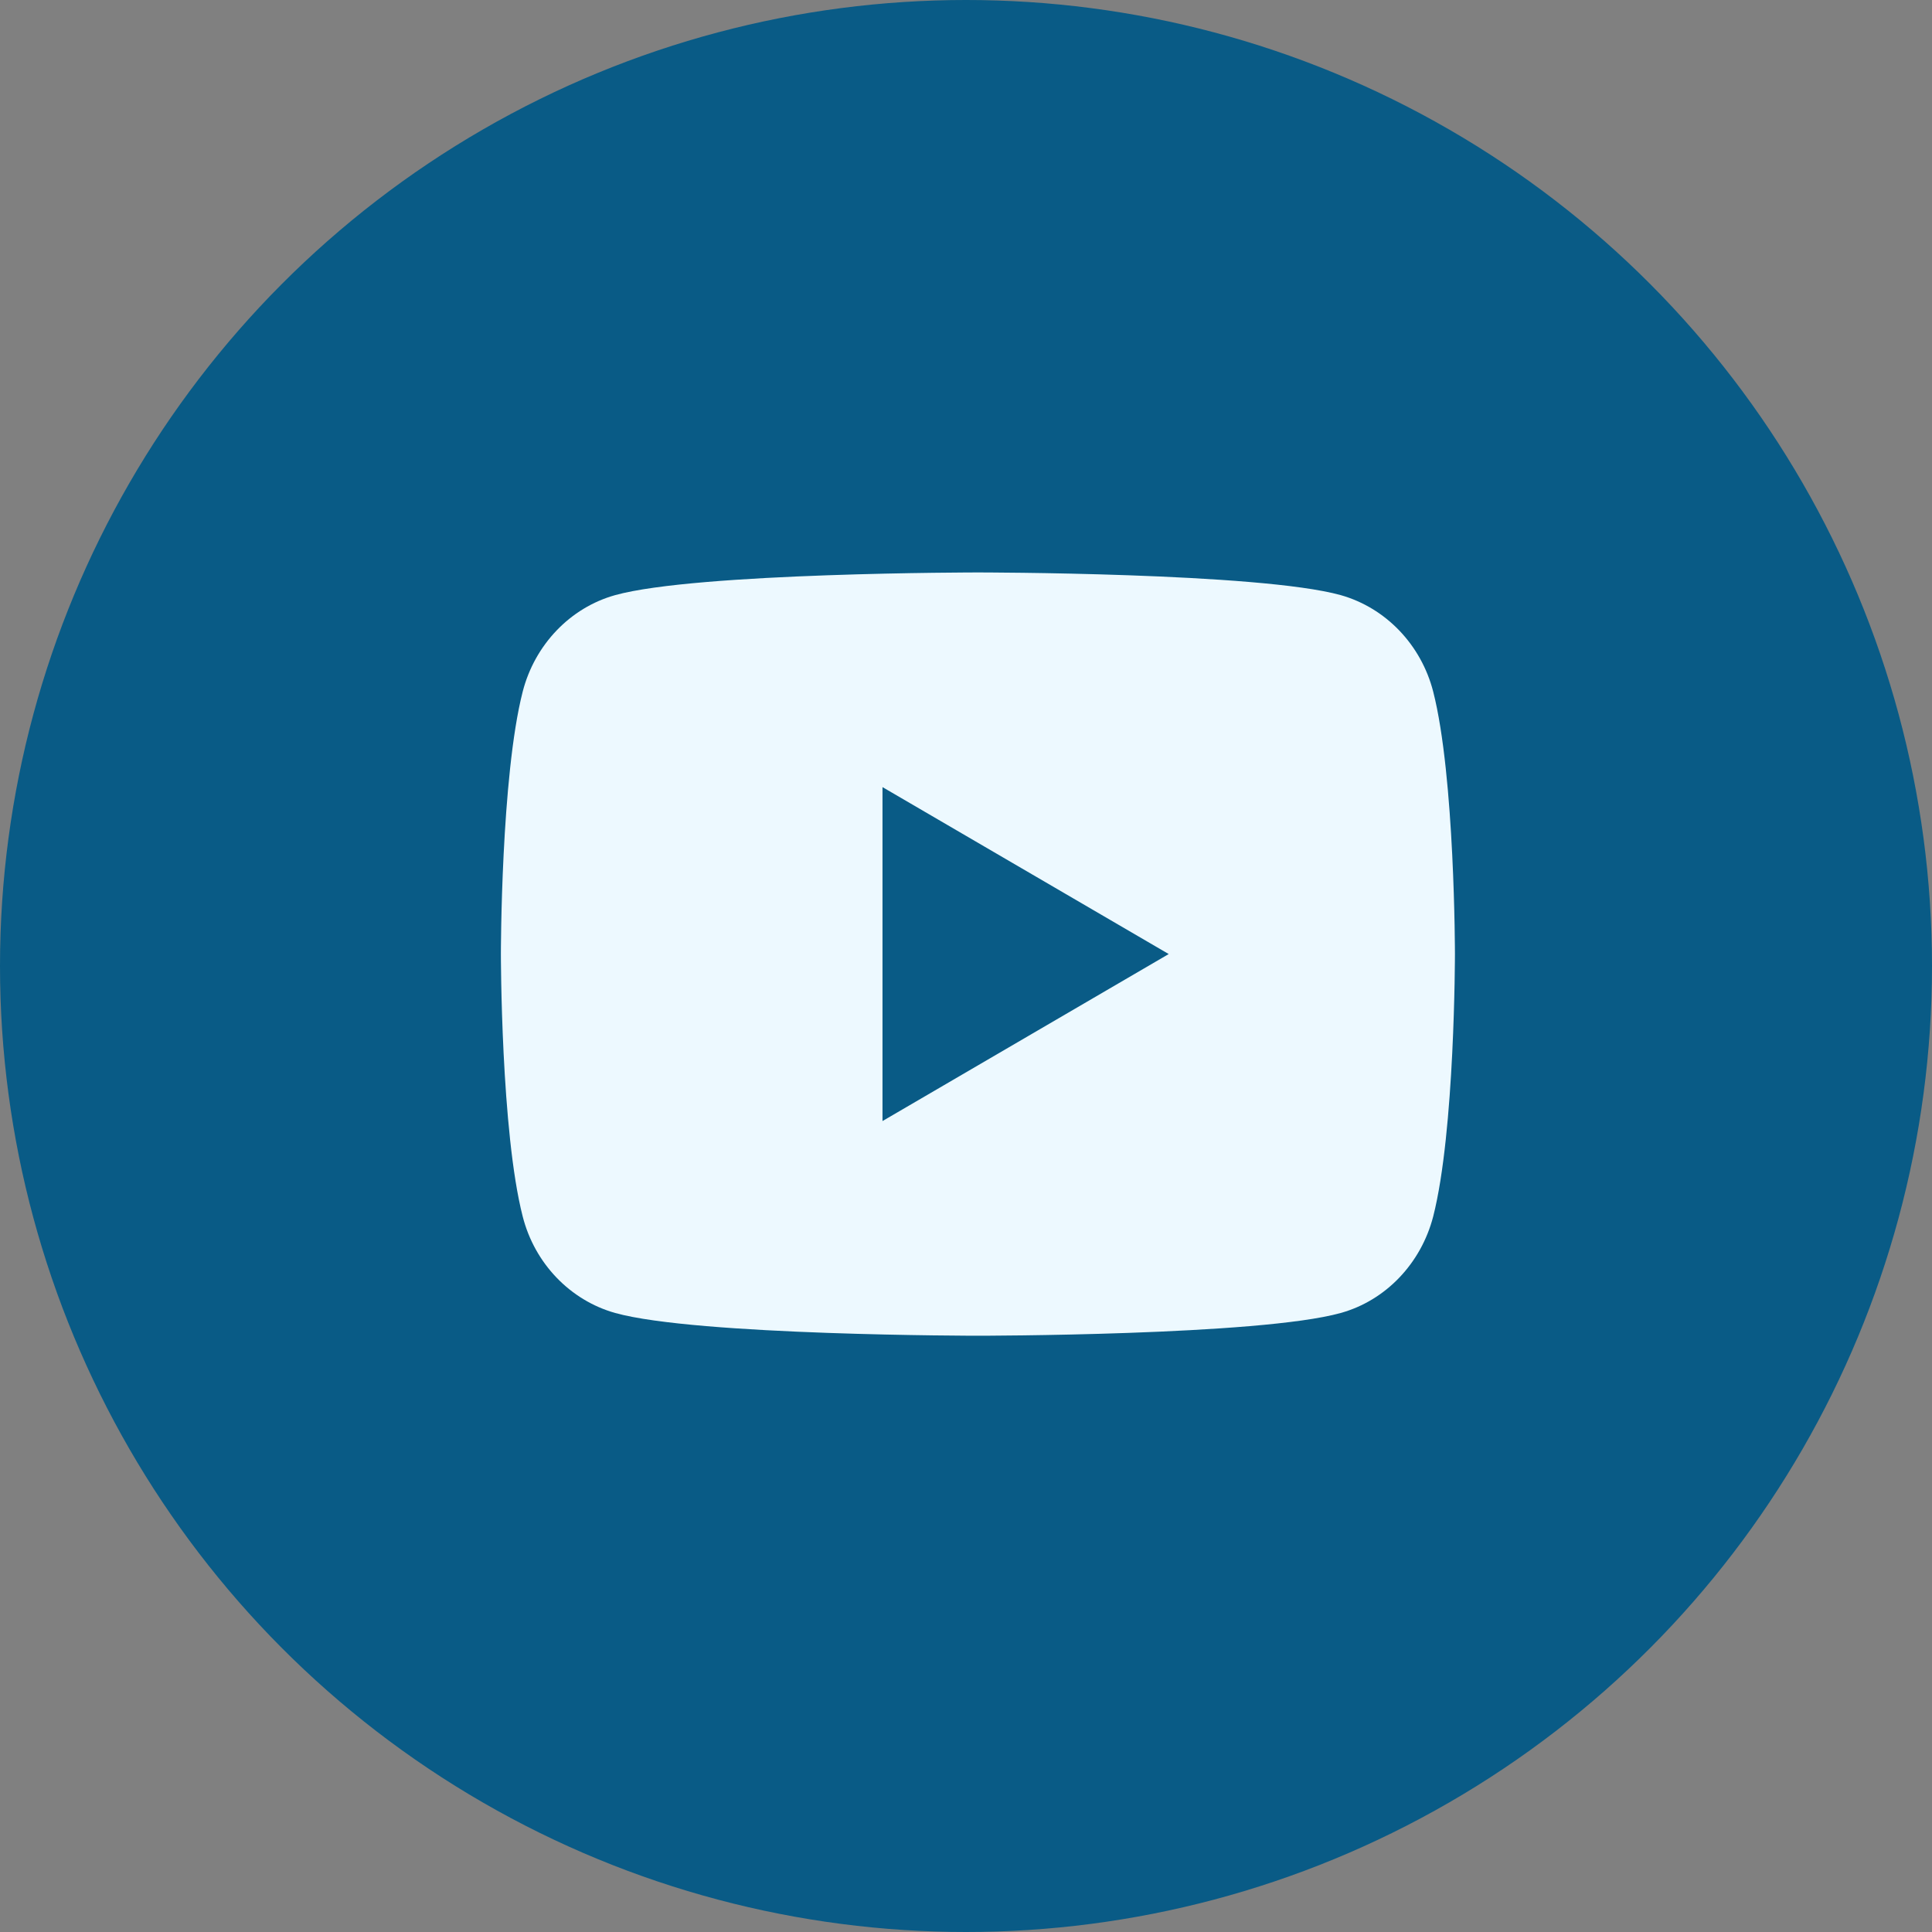 <svg width="27" height="27" viewBox="0 0 27 27" fill="none" xmlns="http://www.w3.org/2000/svg">
<rect x="0" y="0" width="27" height="27" fill="#808080" stroke="none"/>
<circle cx="13.5" cy="13.5" r="13.5" fill="#095B86"/>
<path d="M20.029 9.665C20.333 10.853 20.333 13.333 20.333 13.333C20.333 13.333 20.333 15.813 20.029 17.001C19.859 17.658 19.364 18.175 18.737 18.349C17.597 18.667 13.667 18.667 13.667 18.667C13.667 18.667 9.738 18.667 8.597 18.349C7.967 18.172 7.472 17.656 7.305 17.001C7 15.813 7 13.333 7 13.333C7 13.333 7 10.853 7.305 9.665C7.474 9.009 7.969 8.492 8.597 8.317C9.738 8 13.667 8 13.667 8C13.667 8 17.597 8 18.737 8.317C19.367 8.495 19.861 9.011 20.029 9.665ZM12.333 15.667L16.333 13.333L12.333 11V15.667Z" fill="#EDF9FF"/>
</svg>
